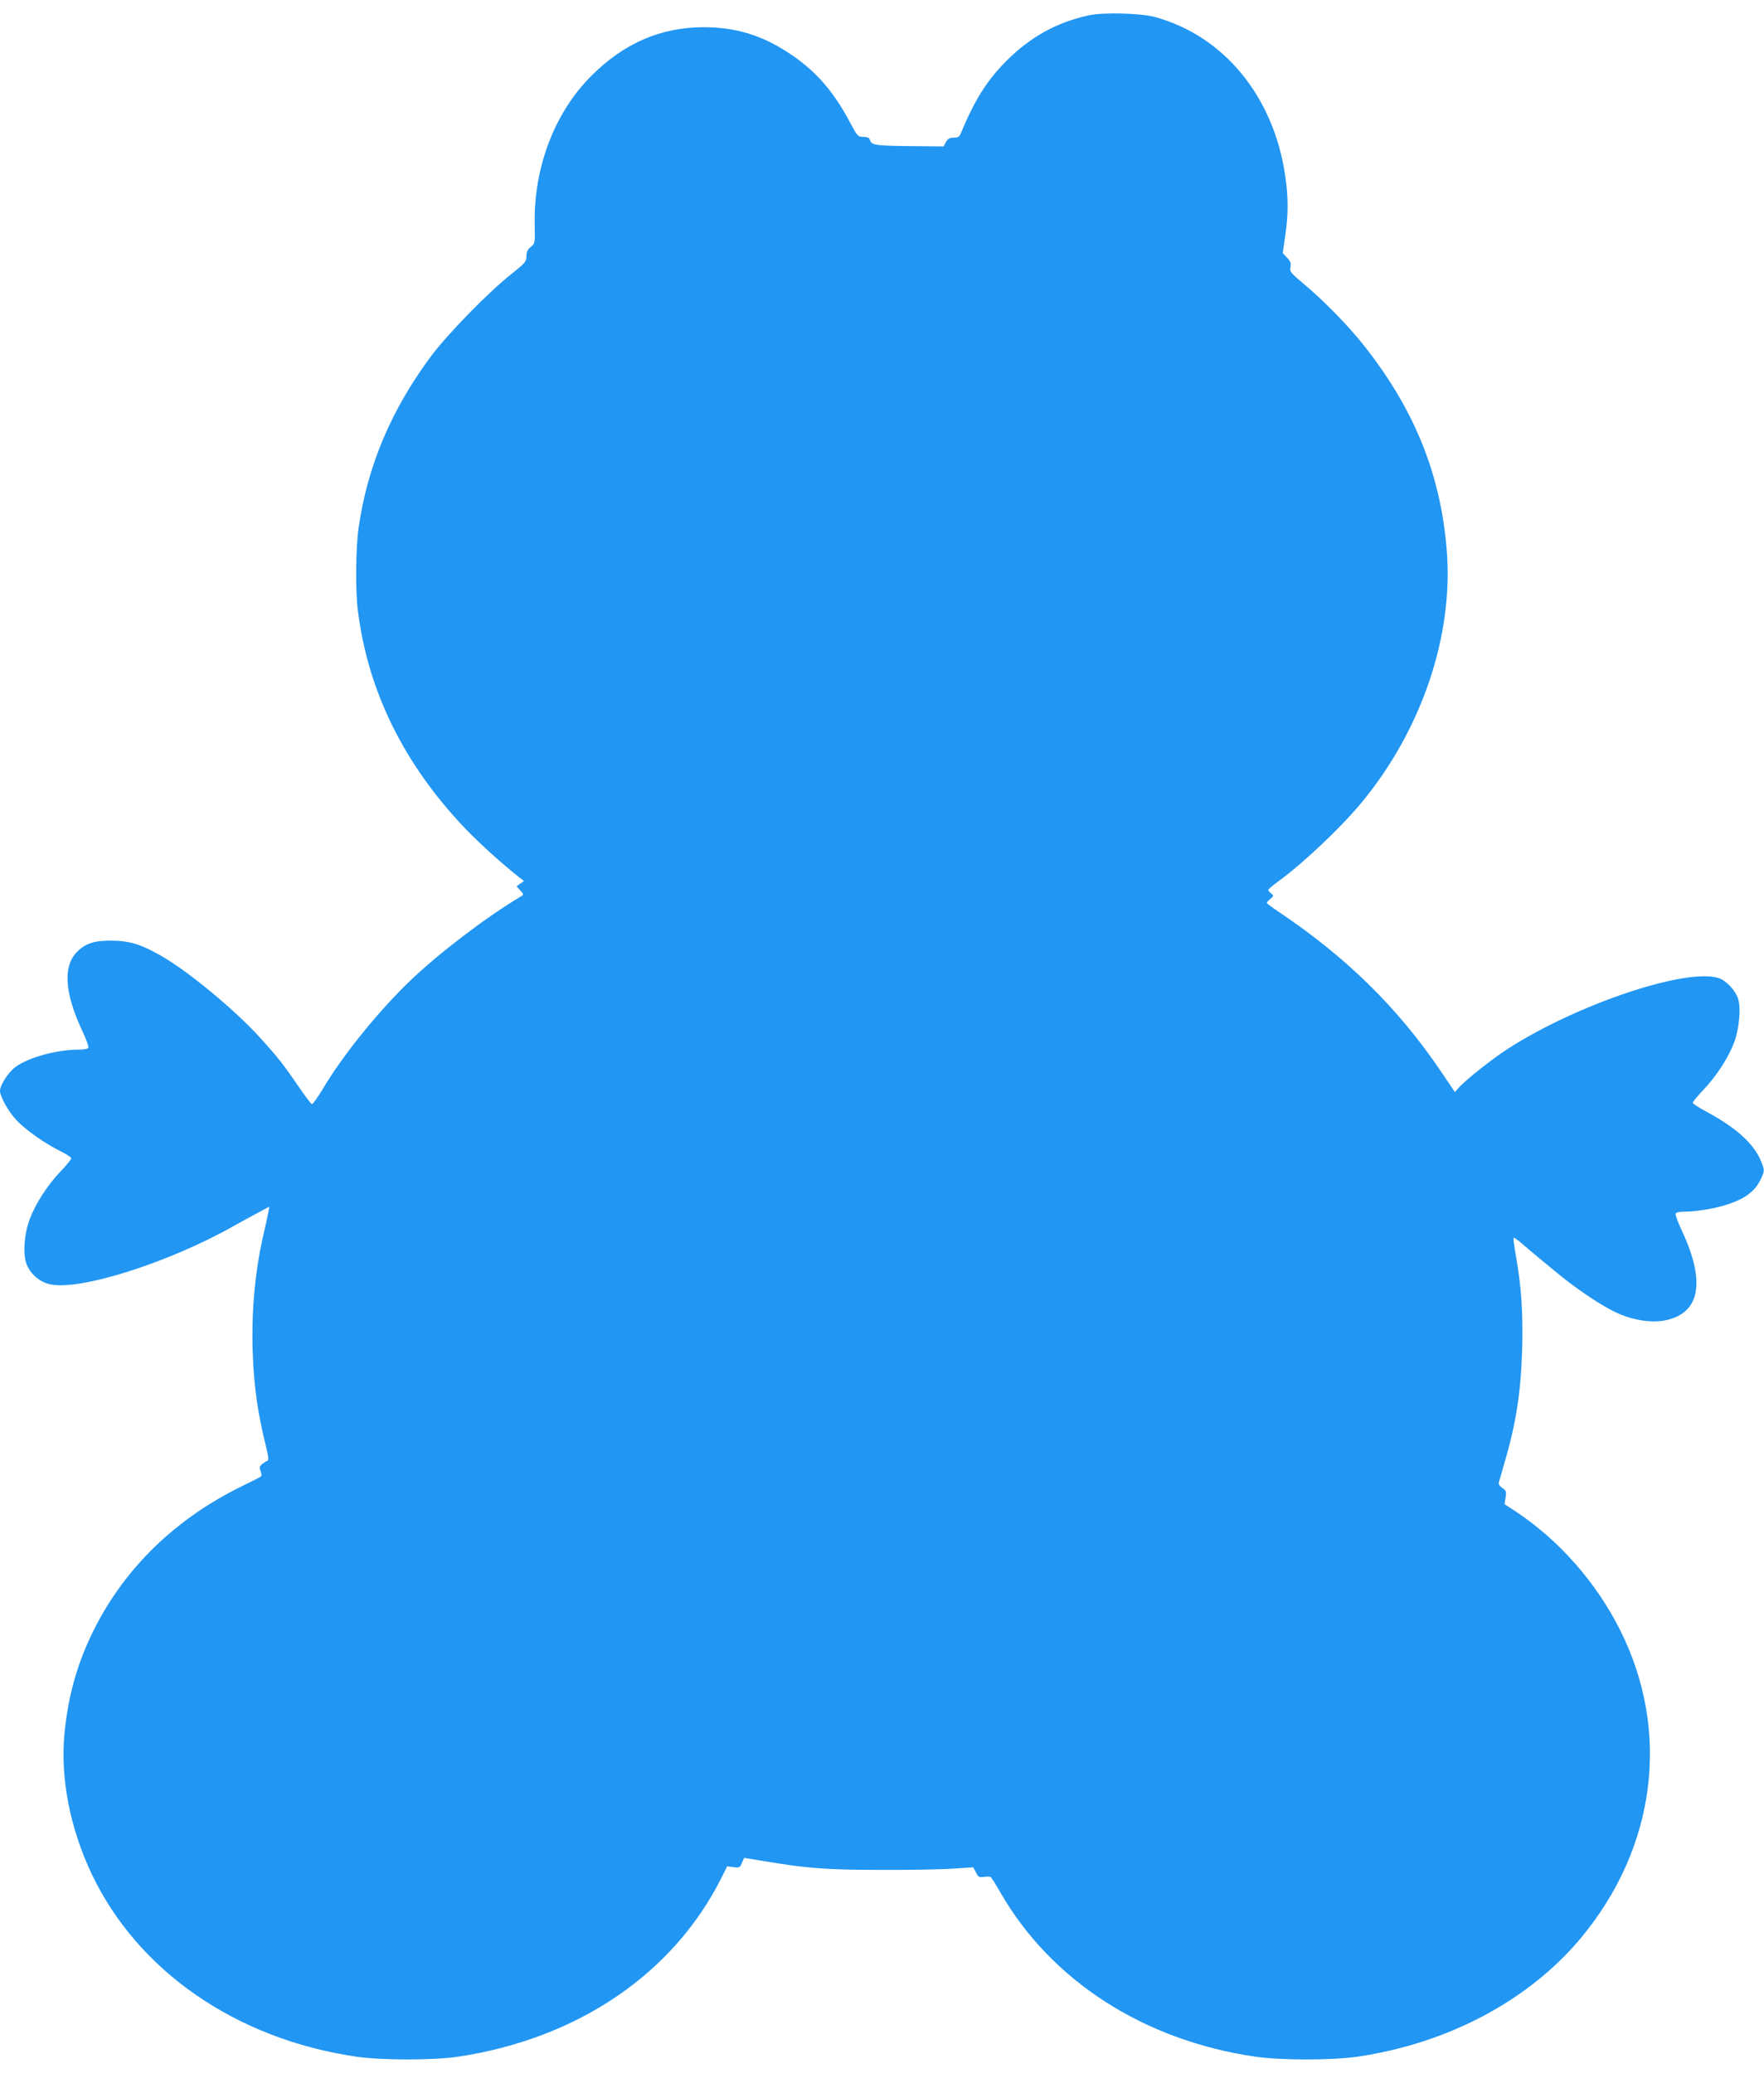 <?xml version="1.0" standalone="no"?>
<!DOCTYPE svg PUBLIC "-//W3C//DTD SVG 20010904//EN"
 "http://www.w3.org/TR/2001/REC-SVG-20010904/DTD/svg10.dtd">
<svg version="1.0" xmlns="http://www.w3.org/2000/svg"
 width="1089pt" height="1280pt" viewBox="0 0 1089 1280"
 preserveAspectRatio="xMidYMid meet">
<g transform="translate(0,1280) scale(0.1,-0.1)"
fill="#2196f3" stroke="none">
<path d="M6720 12705 c-199 -44 -361 -134 -510 -284 -117 -118 -193 -238 -278
-443 -9 -23 -18 -28 -44 -28 -25 0 -37 -6 -48 -27 l-15 -27 -215 2 c-222 3
-229 5 -243 46 -2 6 -19 11 -38 11 -32 0 -36 4 -79 85 -114 215 -234 345 -422
459 -151 91 -303 133 -483 133 -263 0 -490 -97 -691 -297 -229 -226 -361 -570
-353 -923 2 -114 2 -115 -24 -136 -20 -16 -27 -31 -27 -58 0 -33 -7 -41 -92
-109 -139 -109 -390 -366 -494 -504 -247 -331 -395 -679 -450 -1062 -18 -128
-21 -391 -4 -518 63 -496 286 -947 665 -1343 81 -85 234 -223 325 -294 l35
-27 -23 -16 -23 -17 23 -25 c22 -24 22 -26 4 -37 -216 -129 -499 -345 -678
-515 -197 -188 -420 -463 -543 -670 -33 -55 -64 -99 -70 -97 -5 1 -44 52 -85
113 -87 127 -124 175 -233 295 -153 170 -445 412 -612 507 -124 71 -195 93
-305 94 -107 1 -162 -17 -214 -69 -88 -89 -78 -251 30 -484 25 -52 42 -100 40
-107 -4 -9 -25 -13 -63 -13 -135 -1 -306 -48 -386 -106 -45 -32 -97 -113 -97
-148 0 -36 53 -130 102 -182 57 -60 174 -143 275 -193 35 -17 63 -36 63 -42 0
-7 -31 -44 -68 -83 -80 -85 -151 -194 -188 -291 -35 -93 -44 -216 -20 -279 24
-62 81 -111 146 -125 185 -40 731 134 1129 358 49 28 120 66 157 86 l67 36 -6
-33 c-3 -18 -17 -82 -31 -142 -55 -240 -77 -503 -64 -768 9 -190 32 -344 80
-537 15 -61 18 -86 10 -89 -7 -2 -21 -11 -33 -20 -17 -14 -19 -22 -10 -44 5
-14 7 -29 3 -32 -3 -4 -56 -31 -116 -60 -406 -198 -717 -497 -910 -875 -106
-209 -165 -414 -188 -654 -26 -275 34 -582 167 -864 285 -601 892 -1021 1634
-1130 160 -23 476 -23 631 0 738 112 1325 511 1624 1104 l35 71 39 -5 c36 -5
40 -3 52 26 7 17 14 31 15 31 2 0 57 -9 122 -20 269 -45 387 -54 723 -54 179
-1 380 3 447 8 l121 8 17 -32 c15 -29 20 -32 49 -27 18 3 37 2 42 -1 5 -4 31
-45 58 -92 313 -547 885 -916 1575 -1017 158 -23 474 -23 632 0 558 82 1056
346 1378 732 465 558 557 1277 242 1903 -147 293 -375 552 -644 731 l-69 45 7
42 c5 37 3 43 -21 58 -16 11 -24 24 -21 34 3 10 19 64 35 122 72 244 101 436
109 701 6 223 -5 387 -38 572 -11 60 -17 112 -15 115 3 3 26 -13 50 -34 25
-21 58 -49 73 -62 15 -12 73 -60 128 -106 128 -107 278 -209 380 -258 101 -48
219 -67 307 -49 213 45 249 235 102 551 -25 52 -42 100 -40 107 4 9 25 13 65
13 32 0 94 7 137 15 178 34 274 87 319 175 31 61 31 66 2 132 -46 103 -153
198 -329 293 -49 26 -88 52 -88 57 0 6 31 43 68 82 80 85 151 194 188 291 31
84 43 212 24 270 -17 51 -73 111 -118 126 -197 67 -873 -159 -1302 -435 -97
-62 -268 -198 -306 -243 l-22 -25 -90 133 c-262 386 -577 697 -994 977 -43 29
-78 55 -78 58 0 3 10 14 23 25 21 18 21 20 5 33 -10 7 -18 17 -18 22 0 5 29
29 63 54 149 108 381 327 510 482 375 452 573 1039 528 1568 -39 470 -203 871
-517 1265 -94 118 -244 271 -366 373 -81 68 -87 76 -81 103 4 24 0 36 -21 58
l-27 28 15 105 c20 133 20 242 0 375 -72 489 -379 862 -804 978 -89 24 -321
30 -410 10z"/>
</g>
</svg>
